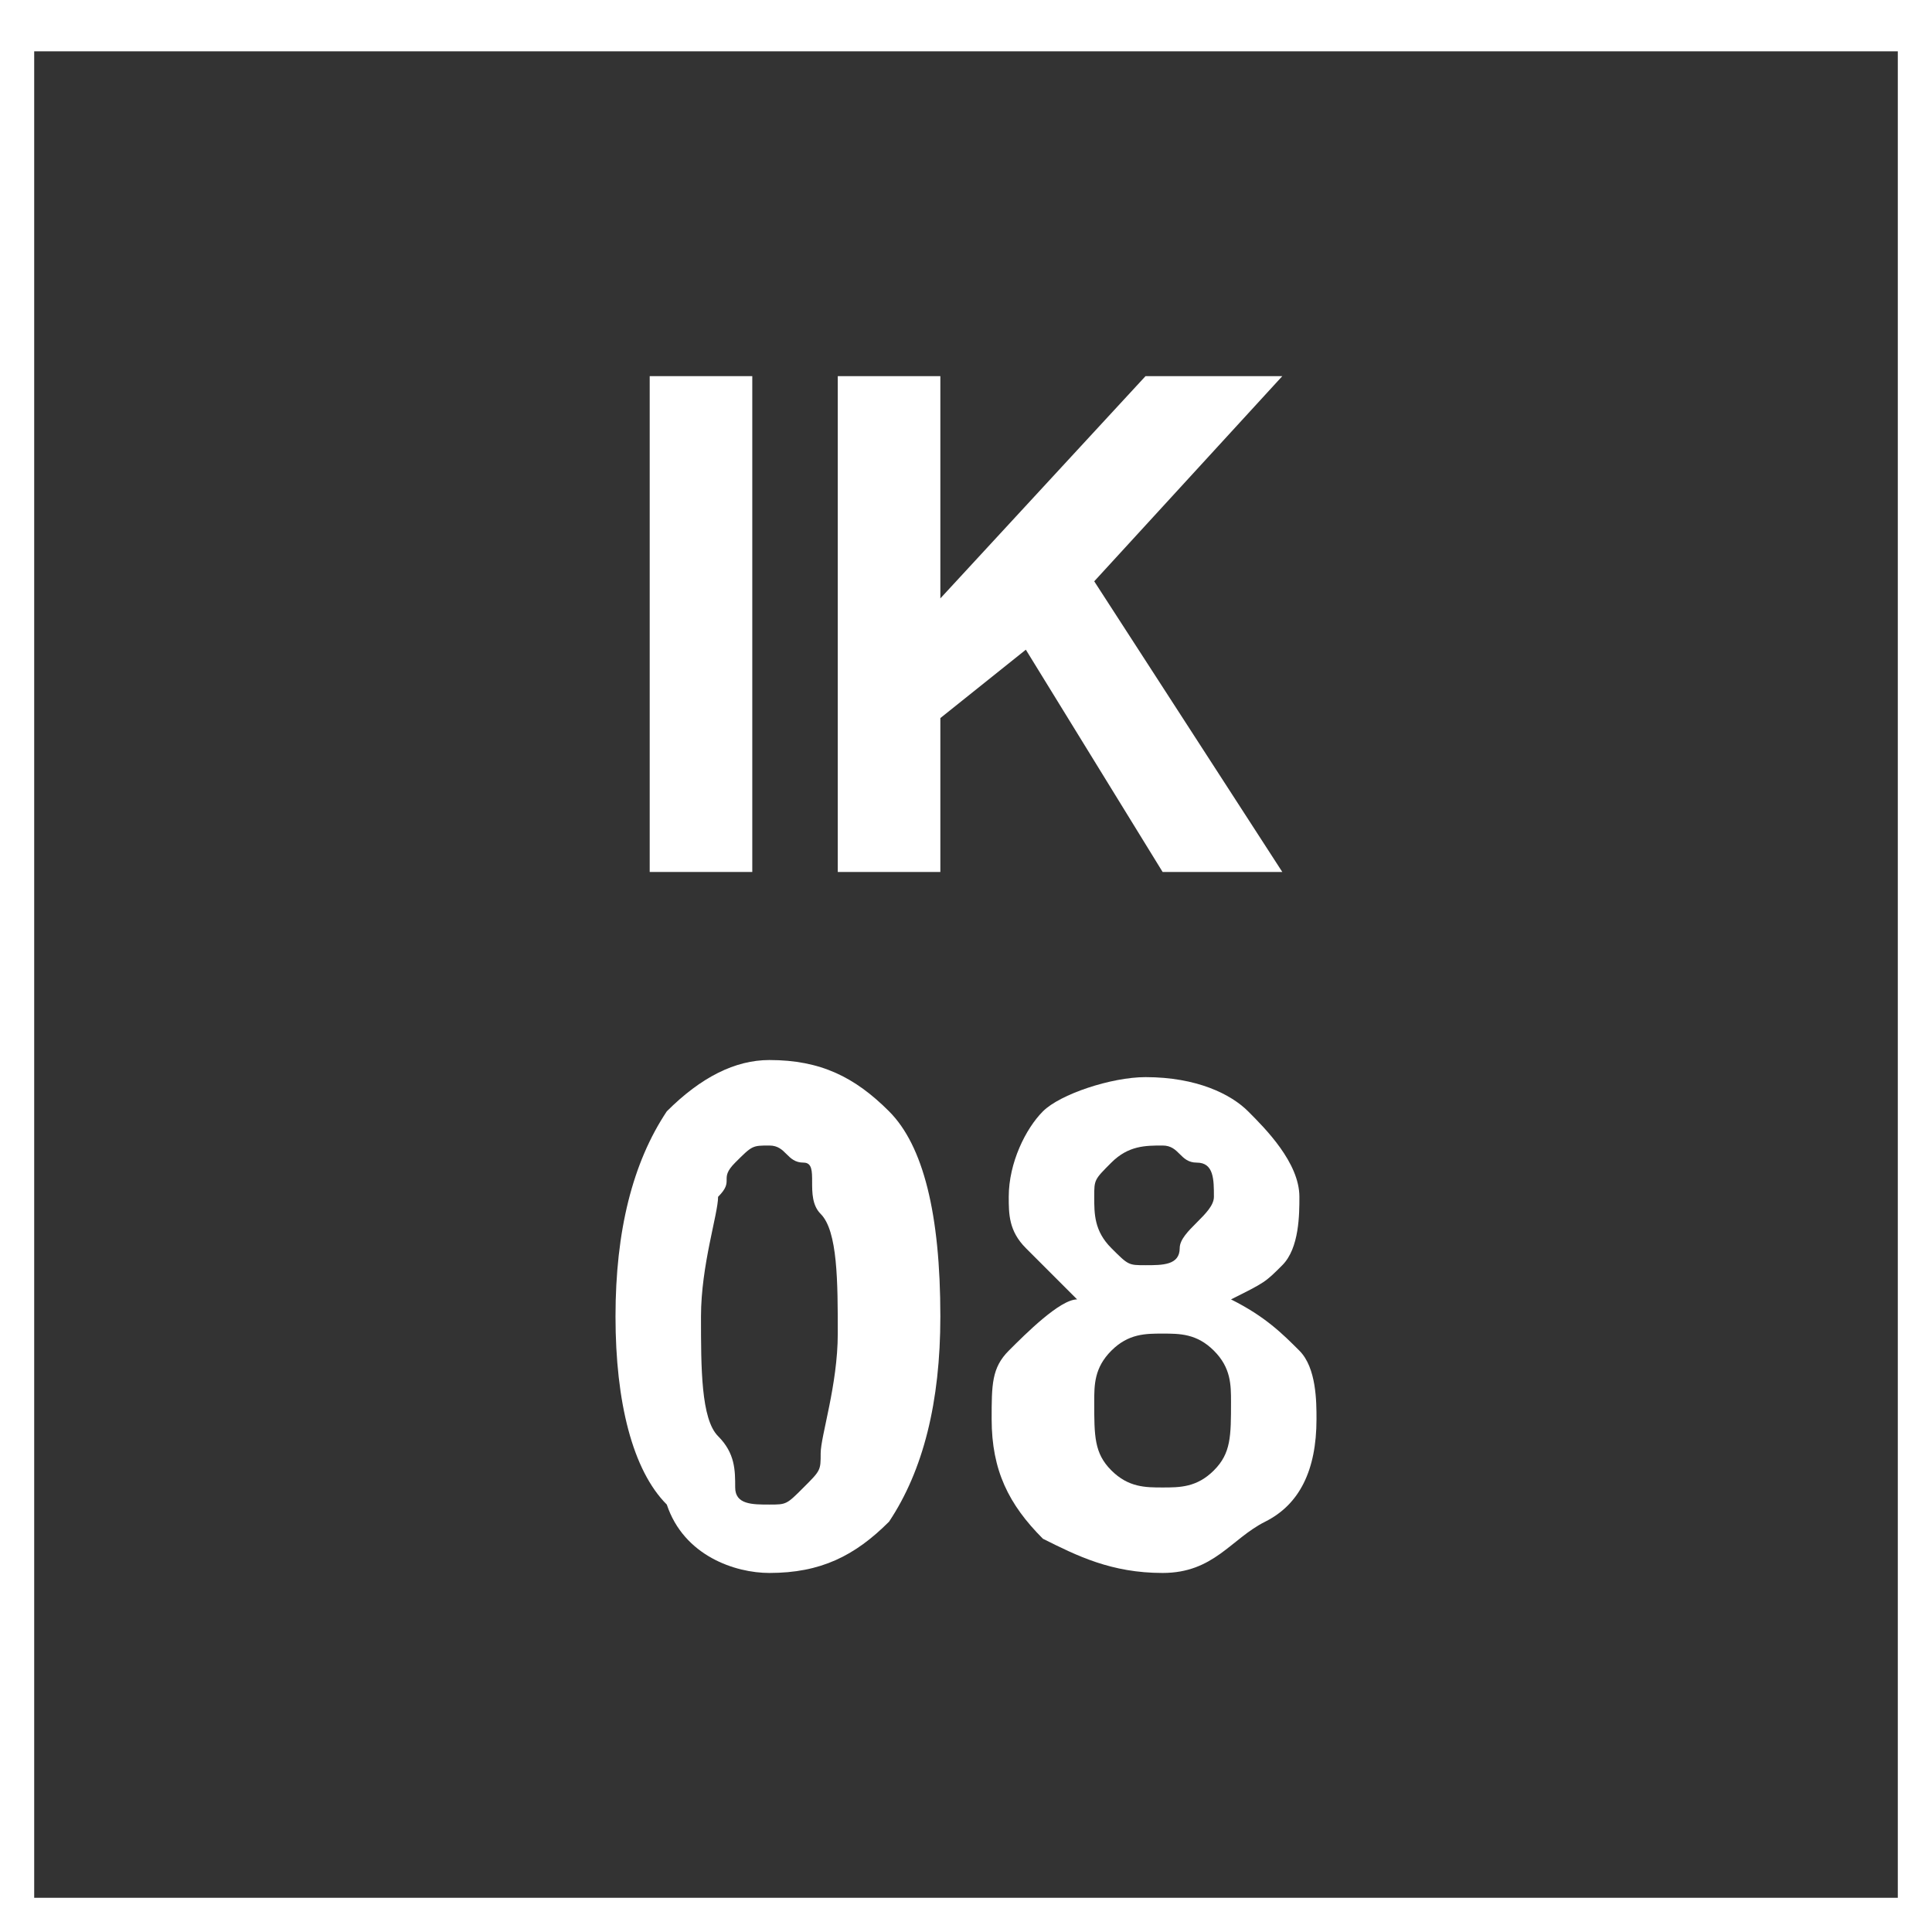 <?xml version="1.0" encoding="utf-8"?>
<!-- Generator: Adobe Illustrator 25.0.1, SVG Export Plug-In . SVG Version: 6.00 Build 0)  -->
<svg version="1.1" id="Layer_1" xmlns="http://www.w3.org/2000/svg" xmlns:xlink="http://www.w3.org/1999/xlink" x="0px" y="0px"
	 viewBox="0 0 11.3 11.3" style="enable-background:new 0 0 11.3 11.3;" xml:space="preserve">
<rect x="0" y="0" width="11.3" height="11.3" fill="#333333" stroke="none"/>
<style type="text/css">
	.st0{fill:#FFFFFF;}
</style>
<g>
	<path class="st0" d="M11.1,0.3v10.8H0.2V0.3H11.1 M11.3,0H0v11.3h11.3V0L11.3,0z"/>
</g>
<path class="st0" d="M3.8,5.1V2.2h0.6v2.9H3.8z"/>
<path class="st0" d="M4.9,5.1V2.2h0.6v1.3l1.2-1.3h0.8L6.4,3.4l1.1,1.7H6.8L6,3.8L5.5,4.2v0.9H4.9z"/>
<g>
	<path class="st0" d="M4.5,6.2c0.3,0,0.5,0.1,0.7,0.3c0.2,0.2,0.3,0.6,0.3,1.2c0,0.5-0.1,0.9-0.3,1.2C5,9.1,4.8,9.2,4.5,9.2
		C4.3,9.2,4,9.1,3.9,8.8C3.7,8.6,3.6,8.2,3.6,7.7c0-0.5,0.1-0.9,0.3-1.2C4.1,6.3,4.3,6.2,4.5,6.2z M4.5,6.7c-0.1,0-0.1,0-0.2,0.1
		S4.3,6.9,4.2,7c0,0.1-0.1,0.4-0.1,0.7s0,0.6,0.1,0.7s0.1,0.2,0.1,0.3s0.1,0.1,0.2,0.1s0.1,0,0.2-0.1s0.1-0.1,0.1-0.2
		c0-0.1,0.1-0.4,0.1-0.7s0-0.6-0.1-0.7S4.8,6.8,4.7,6.8S4.6,6.7,4.5,6.7z"/>
	<path class="st0" d="M6.3,7.6C6.2,7.5,6.1,7.4,6,7.3S5.9,7.1,5.9,7c0-0.2,0.1-0.4,0.2-0.5s0.4-0.2,0.6-0.2c0.3,0,0.5,0.1,0.6,0.2
		S7.6,6.8,7.6,7c0,0.1,0,0.3-0.1,0.4S7.4,7.5,7.2,7.6c0.2,0.1,0.3,0.2,0.4,0.3s0.1,0.3,0.1,0.4c0,0.3-0.1,0.5-0.3,0.6
		S7.1,9.2,6.8,9.2C6.5,9.2,6.3,9.1,6.1,9C5.9,8.8,5.8,8.6,5.8,8.3c0-0.2,0-0.3,0.1-0.4S6.2,7.6,6.3,7.6z M6.4,8.2
		c0,0.2,0,0.3,0.1,0.4s0.2,0.1,0.3,0.1c0.1,0,0.2,0,0.3-0.1s0.1-0.2,0.1-0.4c0-0.1,0-0.2-0.1-0.3S6.9,7.8,6.8,7.8
		c-0.1,0-0.2,0-0.3,0.1S6.4,8.1,6.4,8.2z M6.4,7c0,0.1,0,0.2,0.1,0.3s0.1,0.1,0.2,0.1c0.1,0,0.2,0,0.2-0.1S7.1,7.1,7.1,7
		c0-0.1,0-0.2-0.1-0.2S6.9,6.7,6.8,6.7c-0.1,0-0.2,0-0.3,0.1S6.4,6.9,6.4,7z"/>
</g>
</svg>

